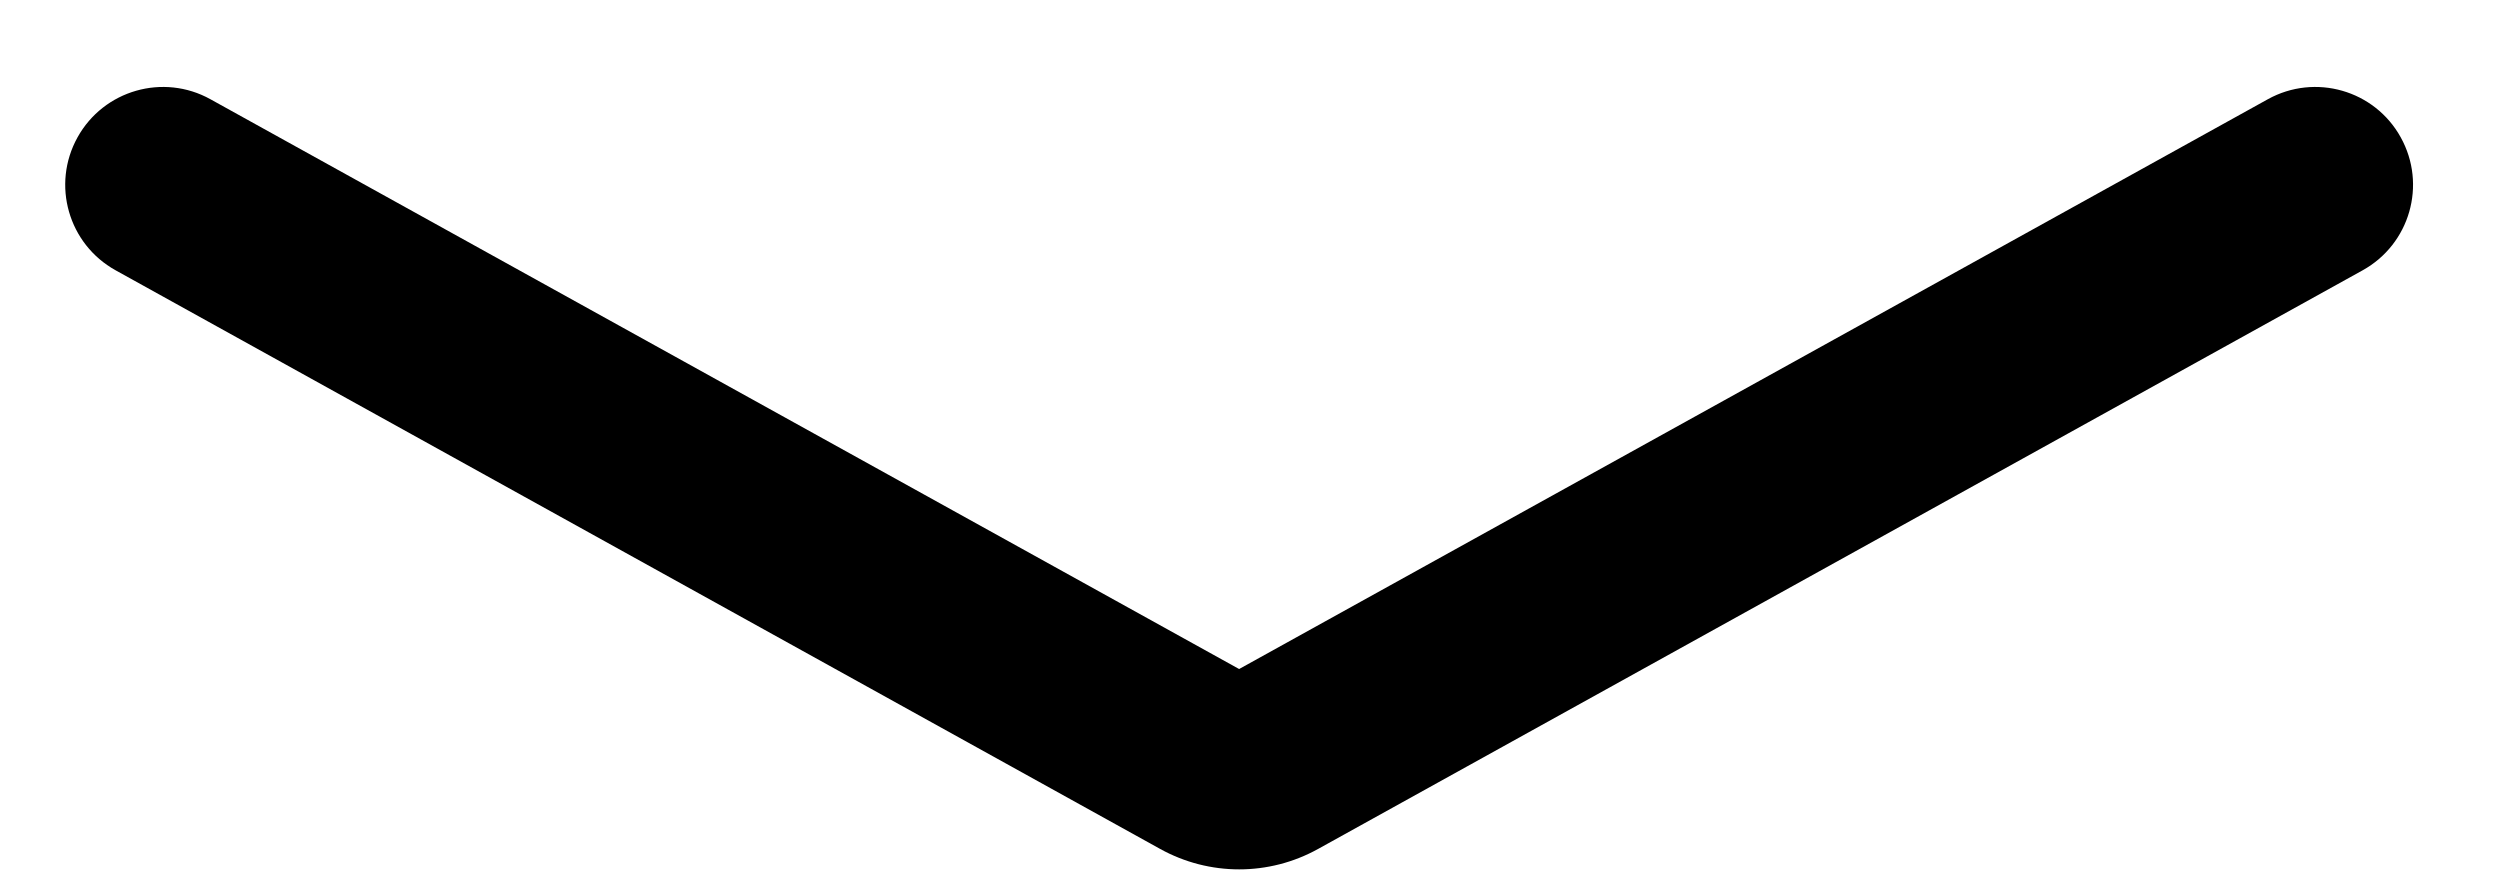 <svg width="23" height="8" viewBox="0 0 23 8" fill="none" xmlns="http://www.w3.org/2000/svg">
<path fill-rule="evenodd" clip-rule="evenodd" d="M0.713 1.264C0.954 0.829 1.502 0.672 1.936 0.913L11.4 6.155L20.864 0.913C21.299 0.672 21.847 0.829 22.087 1.264C22.328 1.699 22.171 2.246 21.736 2.487L12.127 7.81C11.675 8.061 11.126 8.061 10.673 7.81L1.064 2.487C0.629 2.246 0.472 1.699 0.713 1.264Z" fill="black"/>
</svg>
